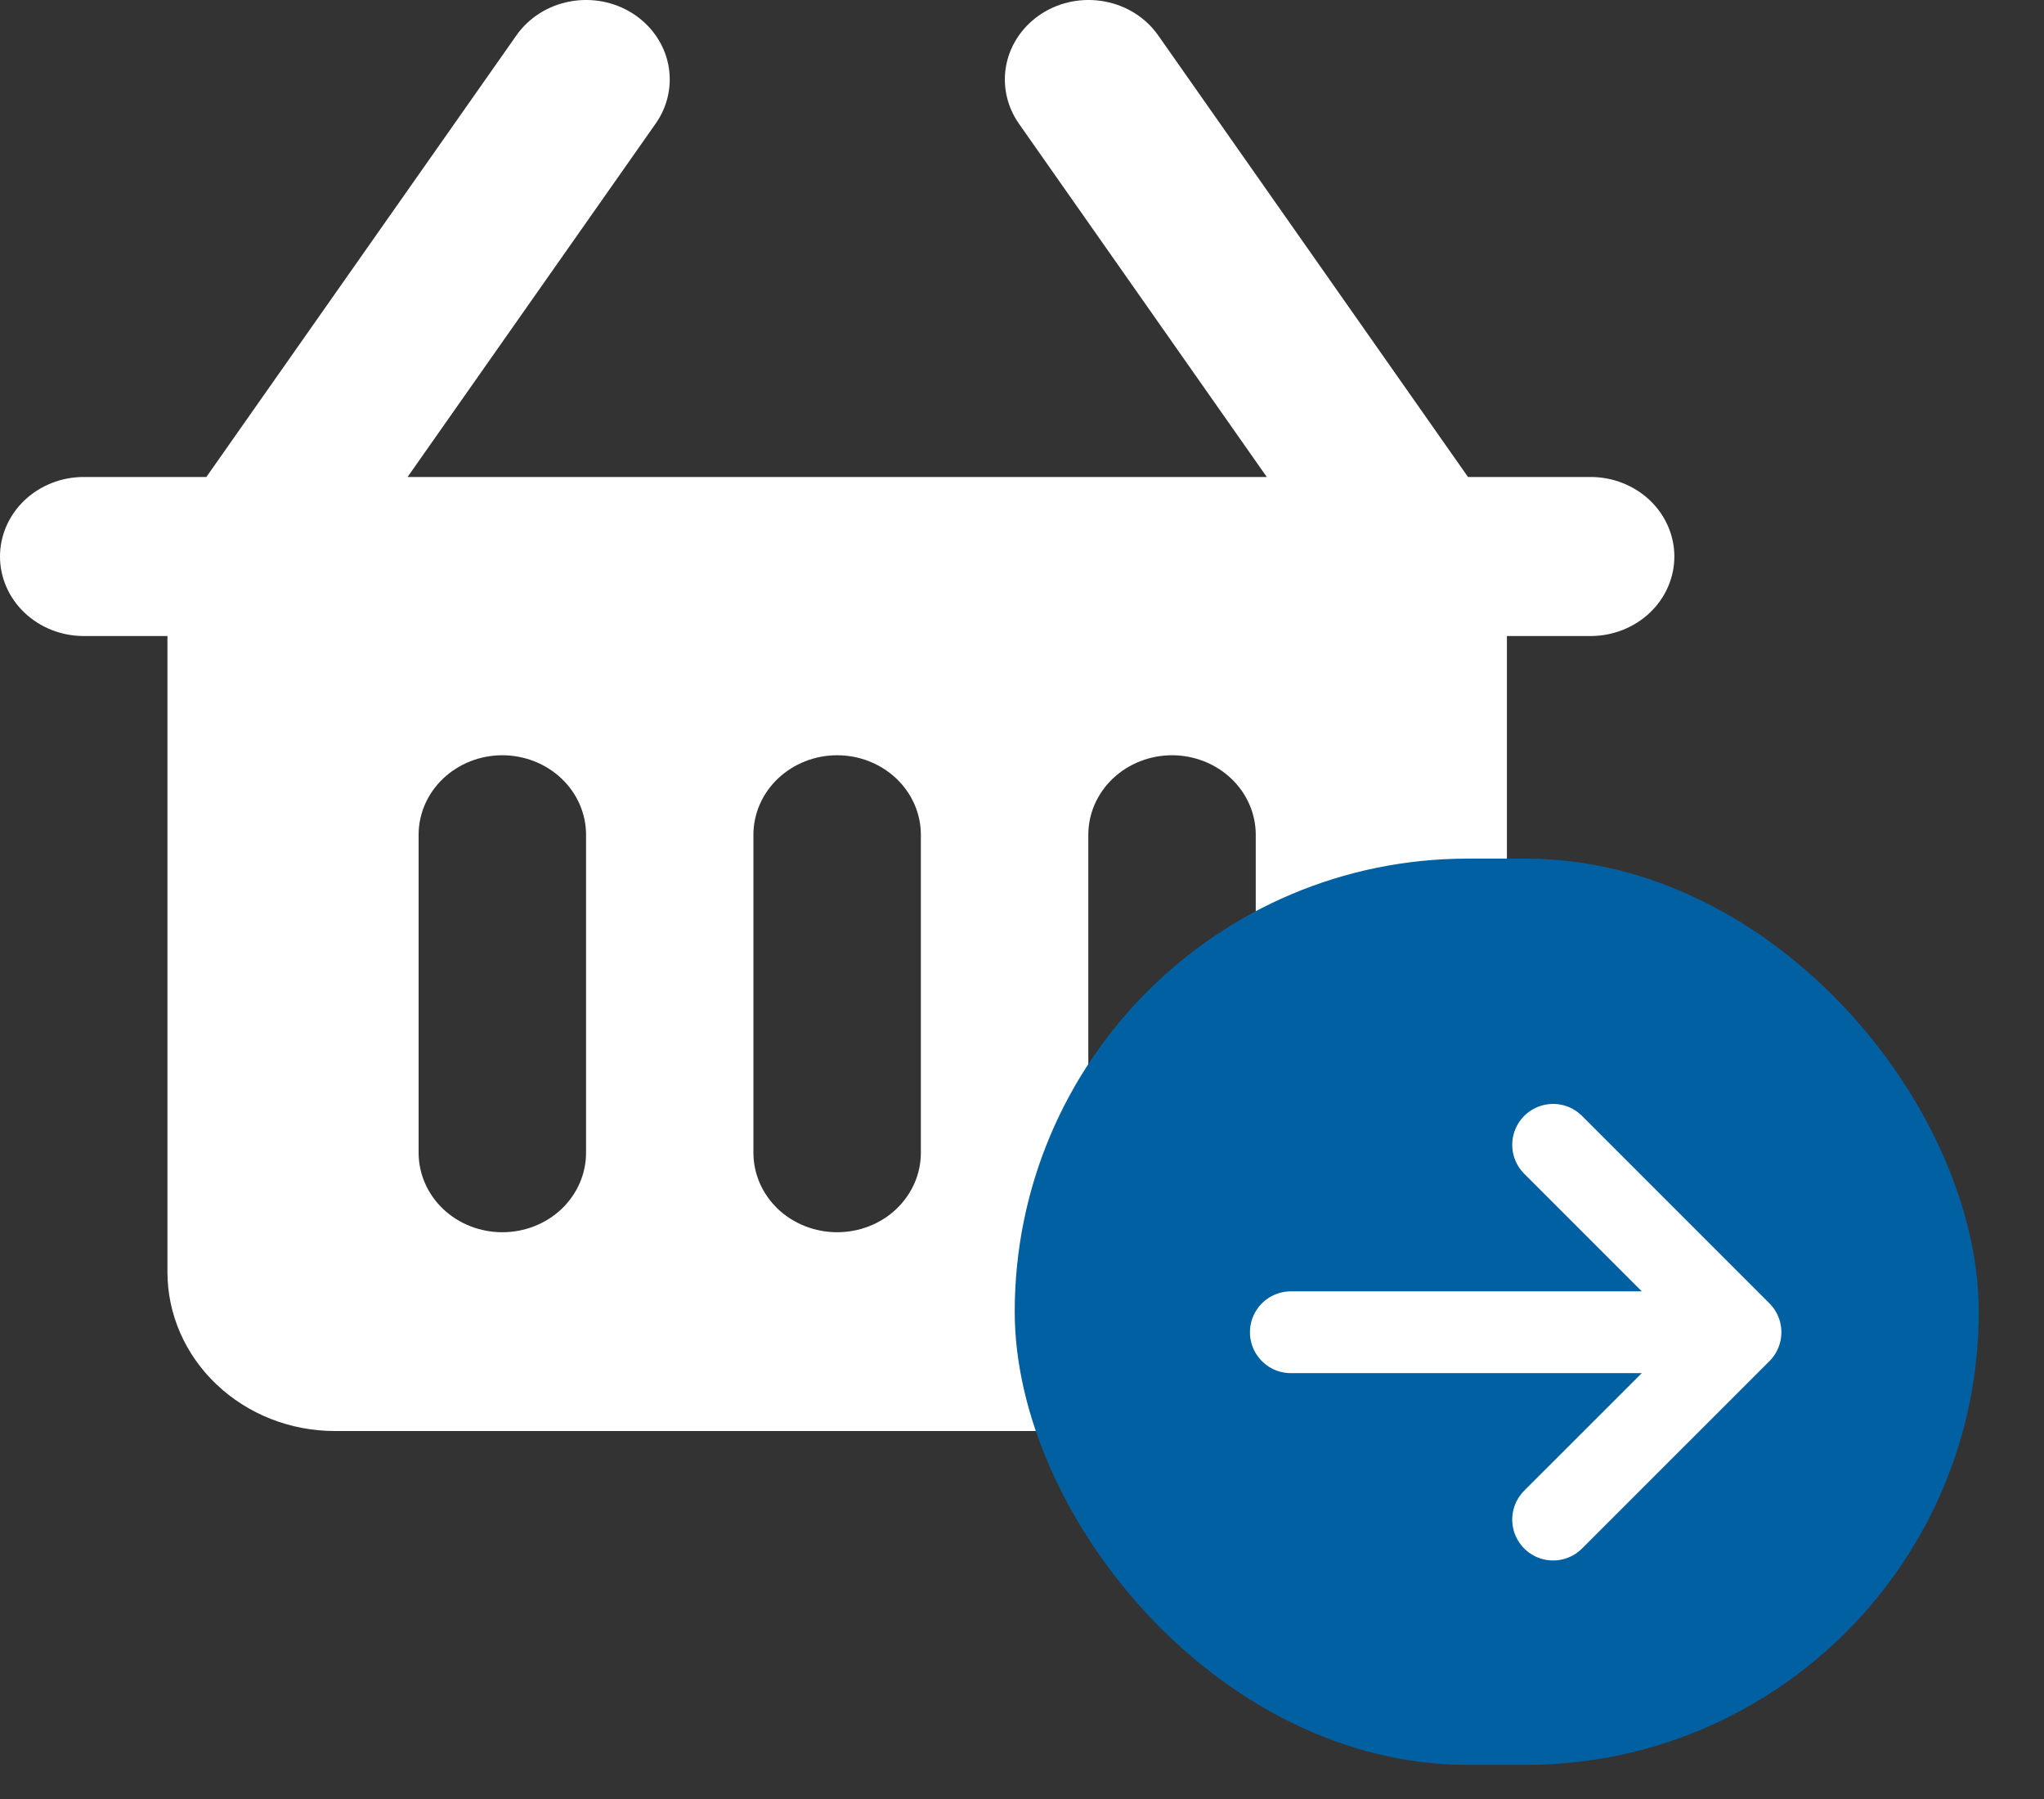 <svg width="25" height="22" viewBox="0 0 25 22" fill="none" xmlns="http://www.w3.org/2000/svg">
<rect x="0" y="0" width="25" height="22" fill="#333333" stroke="none"/>
<path d="M19.455 5.833H17.955L14.166 0.433C14.015 0.218 13.781 0.069 13.515 0.019C13.248 -0.032 12.972 0.02 12.746 0.163C12.52 0.307 12.363 0.529 12.31 0.782C12.257 1.035 12.312 1.297 12.462 1.512L15.494 5.833H4.985L8.019 1.512C8.17 1.297 8.225 1.035 8.172 0.782C8.119 0.529 7.962 0.307 7.736 0.163C7.51 0.02 7.233 -0.032 6.967 0.019C6.701 0.069 6.466 0.218 6.316 0.433L2.524 5.833H1.024C0.752 5.833 0.492 5.936 0.3 6.118C0.108 6.301 0 6.548 0 6.806C0 7.063 0.108 7.311 0.3 7.493C0.492 7.675 0.752 7.778 1.024 7.778H2.048V15.556C2.048 16.071 2.264 16.566 2.648 16.93C3.032 17.295 3.553 17.5 4.096 17.5H16.383C16.926 17.5 17.447 17.295 17.831 16.93C18.215 16.566 18.431 16.071 18.431 15.556V7.778H19.455C19.726 7.778 19.987 7.675 20.179 7.493C20.371 7.311 20.479 7.063 20.479 6.806C20.479 6.548 20.371 6.301 20.179 6.118C19.987 5.936 19.726 5.833 19.455 5.833ZM7.168 14.097C7.168 14.355 7.06 14.602 6.868 14.785C6.676 14.967 6.415 15.069 6.144 15.069C5.872 15.069 5.612 14.967 5.42 14.785C5.228 14.602 5.12 14.355 5.12 14.097V10.208C5.12 9.951 5.228 9.703 5.42 9.521C5.612 9.339 5.872 9.236 6.144 9.236C6.415 9.236 6.676 9.339 6.868 9.521C7.06 9.703 7.168 9.951 7.168 10.208V14.097ZM11.263 14.097C11.263 14.355 11.155 14.602 10.963 14.785C10.771 14.967 10.511 15.069 10.239 15.069C9.968 15.069 9.707 14.967 9.515 14.785C9.323 14.602 9.215 14.355 9.215 14.097V10.208C9.215 9.951 9.323 9.703 9.515 9.521C9.707 9.339 9.968 9.236 10.239 9.236C10.511 9.236 10.771 9.339 10.963 9.521C11.155 9.703 11.263 9.951 11.263 10.208V14.097ZM15.359 14.097C15.359 14.355 15.251 14.602 15.059 14.785C14.867 14.967 14.607 15.069 14.335 15.069C14.063 15.069 13.803 14.967 13.611 14.785C13.419 14.602 13.311 14.355 13.311 14.097V10.208C13.311 9.951 13.419 9.703 13.611 9.521C13.803 9.339 14.063 9.236 14.335 9.236C14.607 9.236 14.867 9.339 15.059 9.521C15.251 9.703 15.359 9.951 15.359 10.208V14.097Z" fill="white"/>
<rect x="12.411" y="10.5" width="11.791" height="11.083" rx="5.542" fill="#0060A1"/>
<path d="M15.788 16.292H21.288M21.288 16.292L18.996 14M21.288 16.292L18.996 18.583" stroke="white" stroke-linecap="round" stroke-linejoin="round"/>
</svg>
